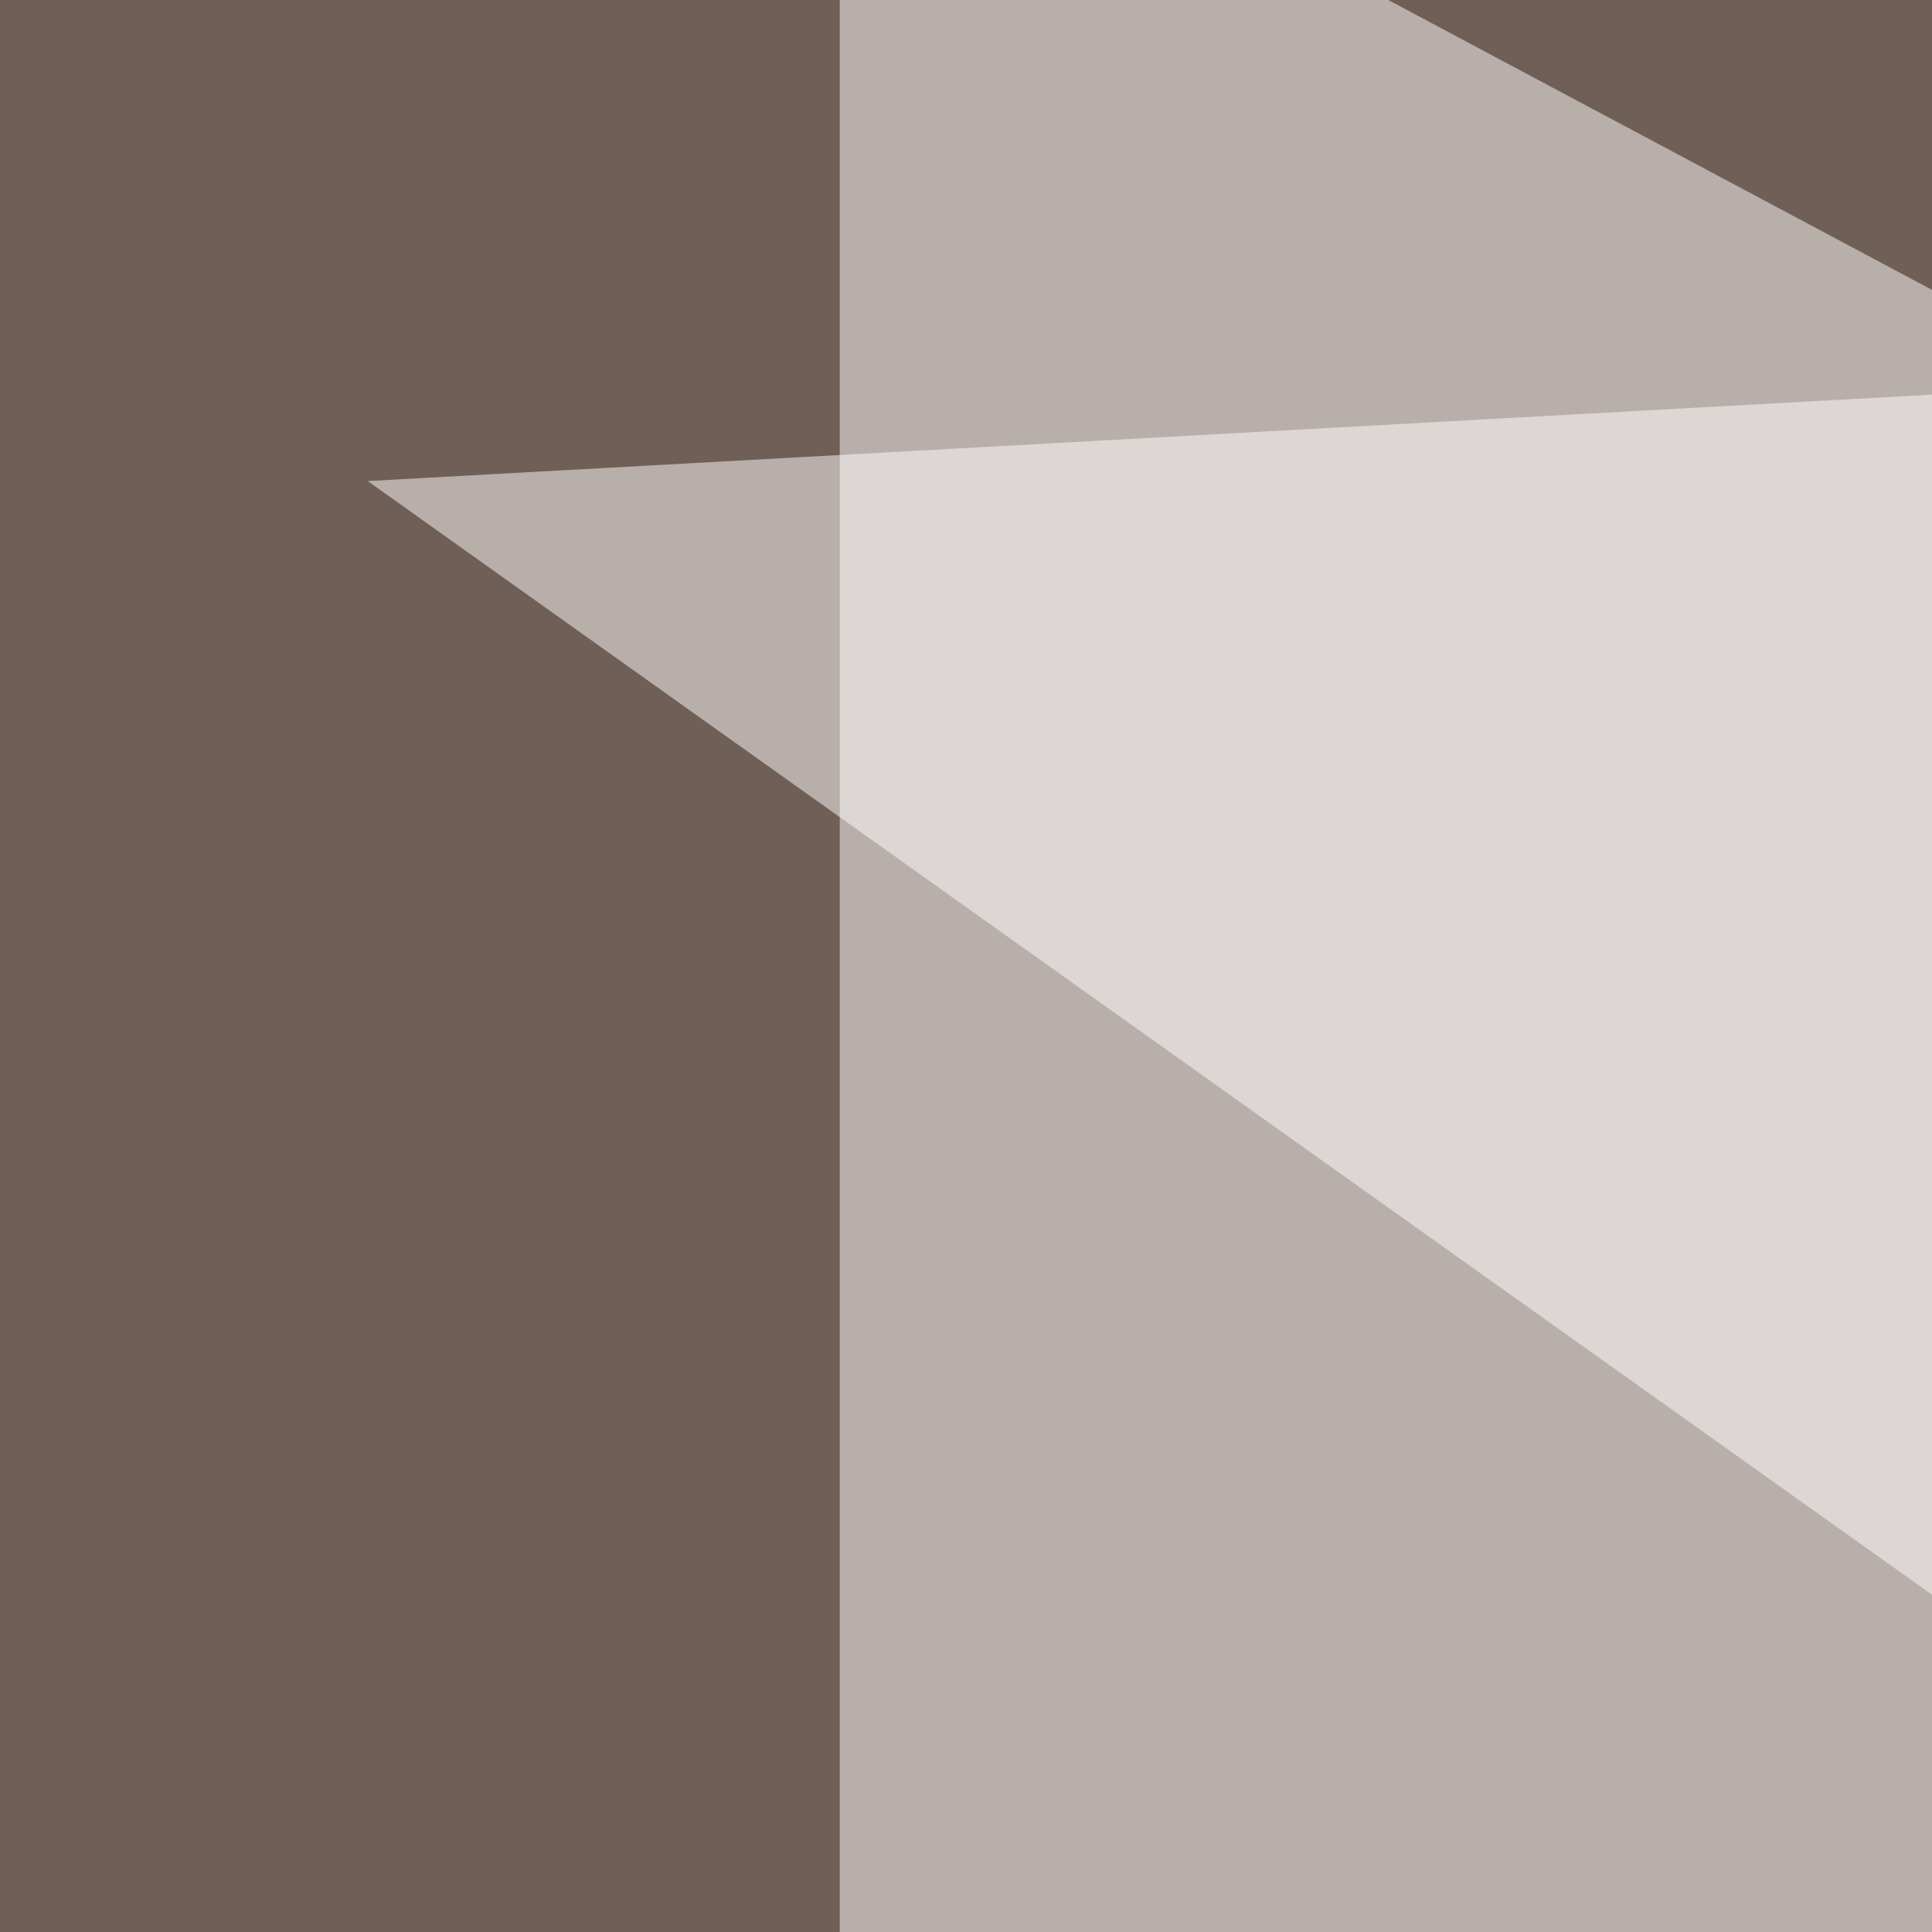 <svg xmlns="http://www.w3.org/2000/svg" width="300" height="300"><filter id="a"><feGaussianBlur stdDeviation="55"/></filter><rect width="100%" height="100%" fill="#705f56"/><g filter="url(#a)"><g fill-opacity=".5"><path fill="#fff" d="M130.4 455.6l665-146.5-665-354.5z"/><path d="M745.6 795.4l49.8-574.2L-45.4 728z"/><path fill="#fff" d="M57.1 74.7l530.3-29.3 8.8 413.1z"/><path d="M748.5 443.8L10.3 795.4l-55.7-392.6z"/></g></g></svg>